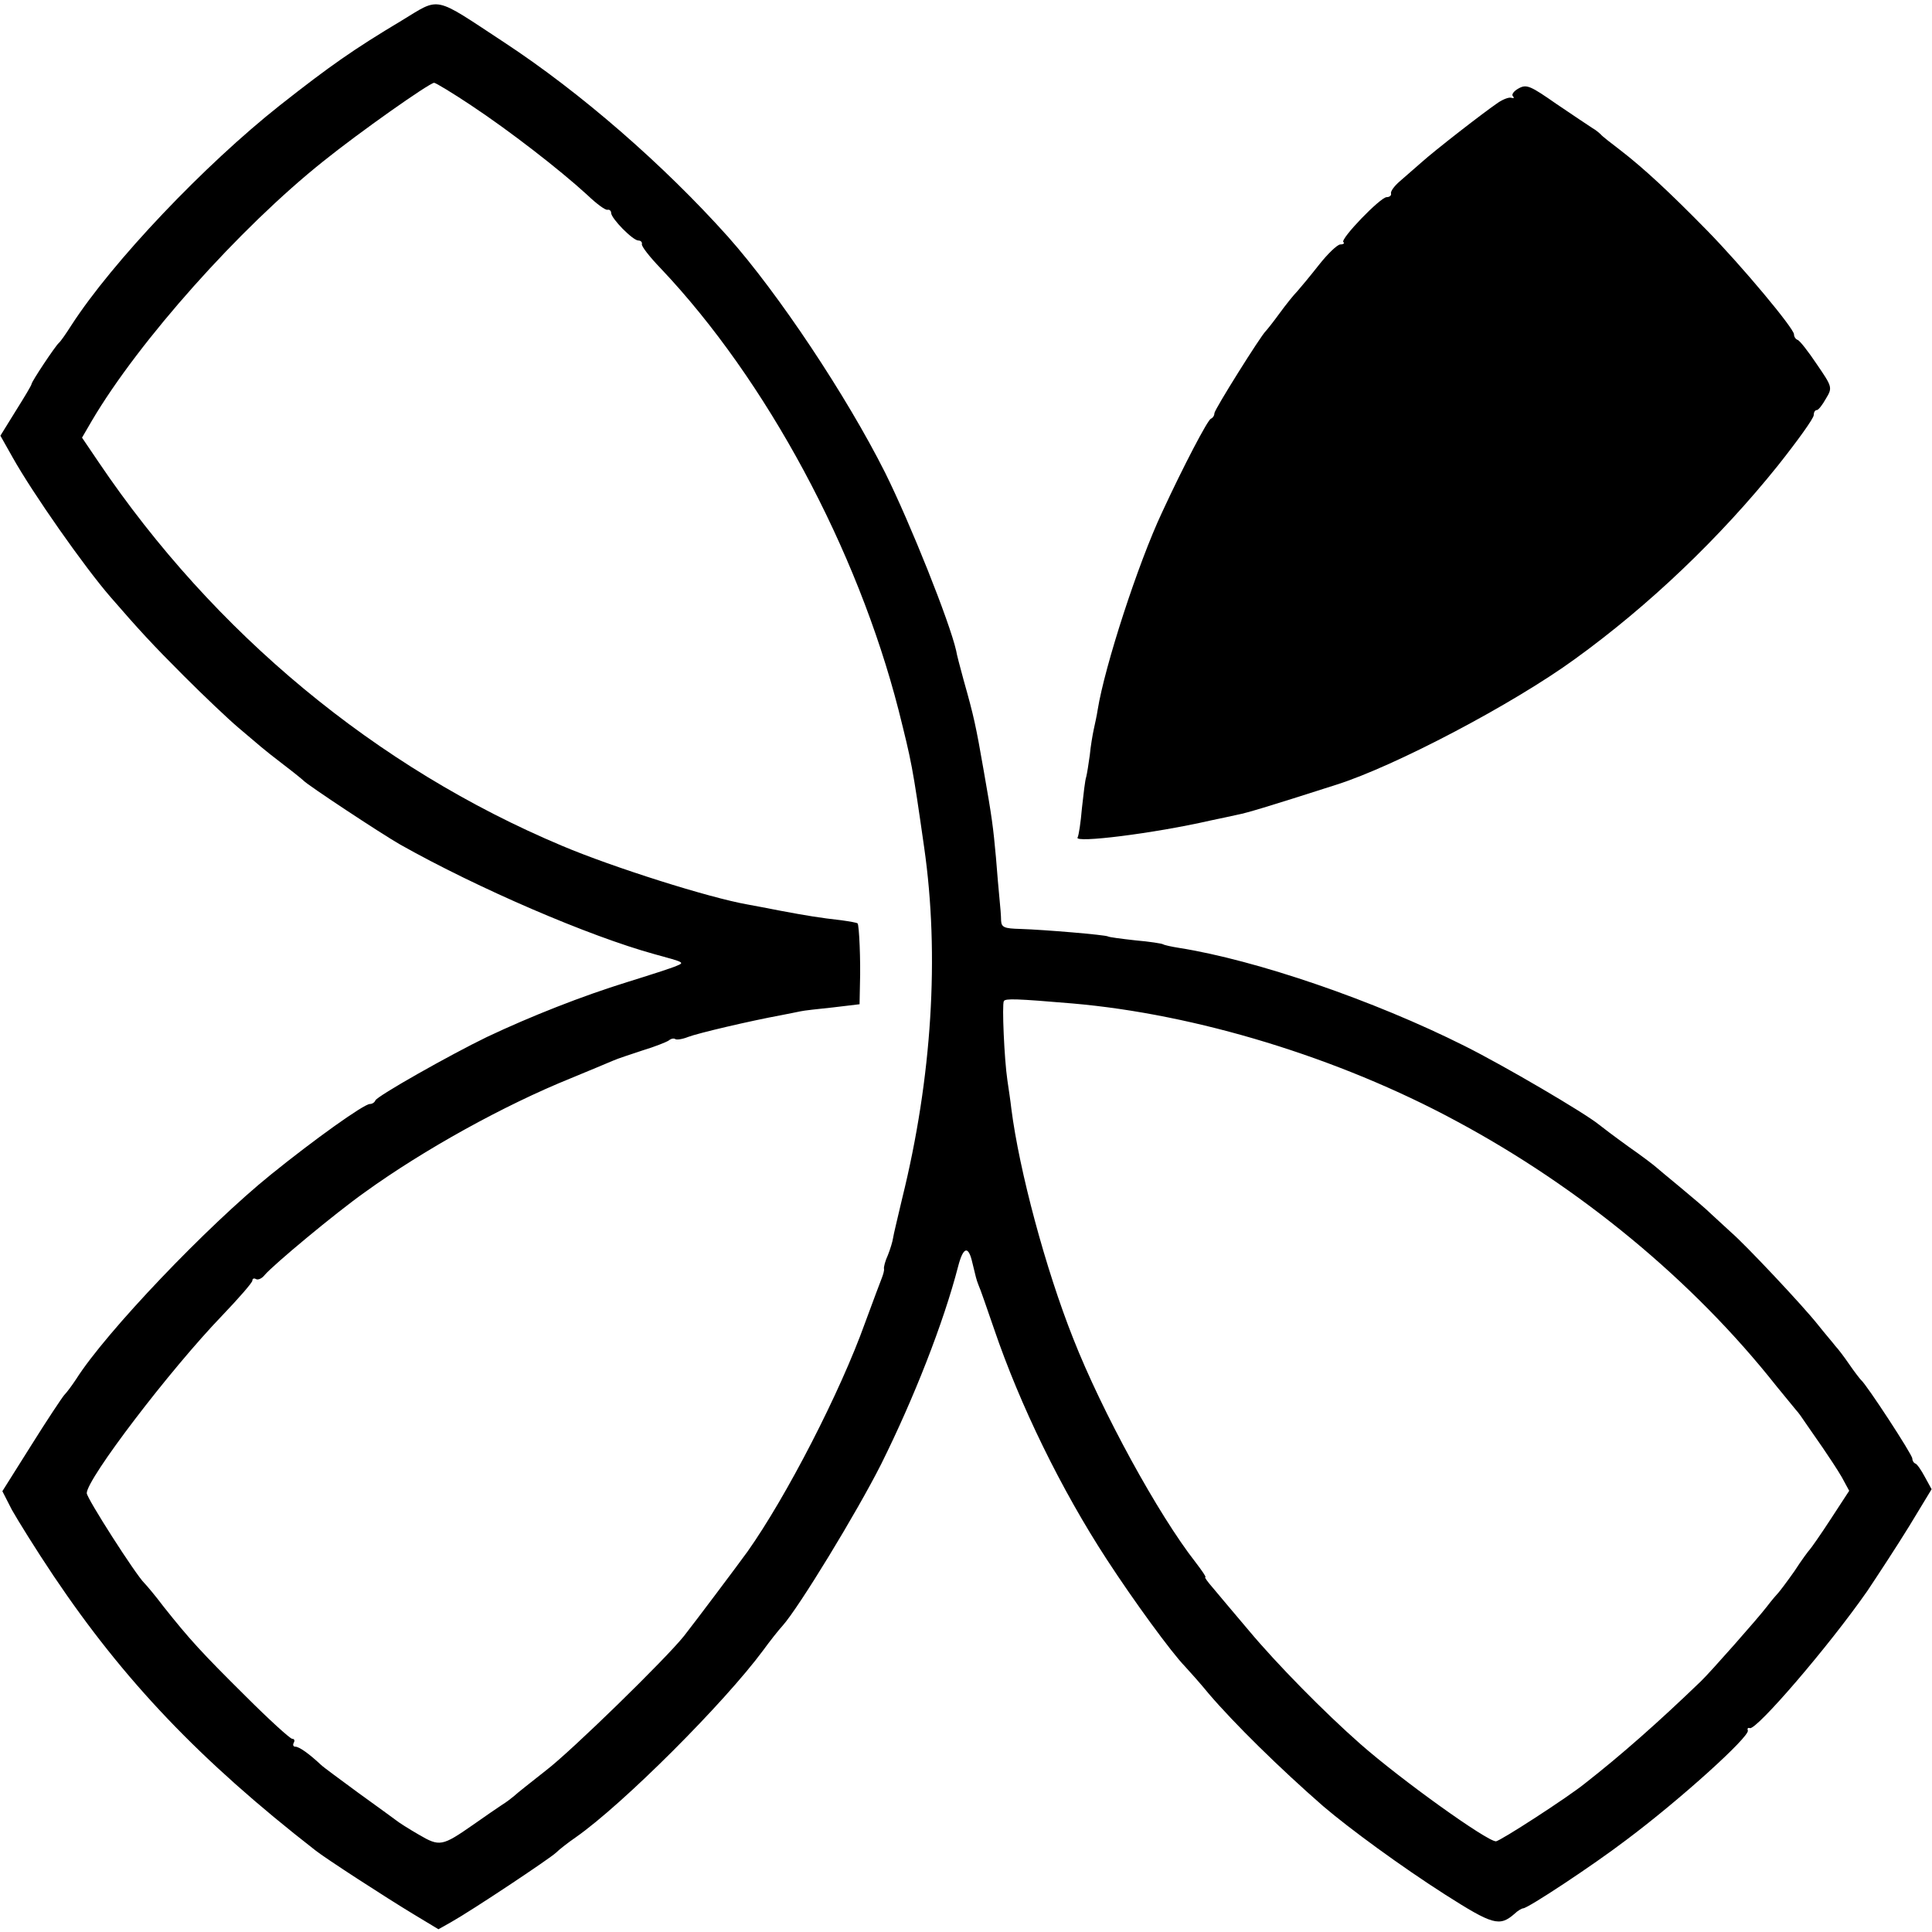 <?xml version="1.0" standalone="no"?>
<!DOCTYPE svg PUBLIC "-//W3C//DTD SVG 20010904//EN"
 "http://www.w3.org/TR/2001/REC-SVG-20010904/DTD/svg10.dtd">
<svg version="1.0" xmlns="http://www.w3.org/2000/svg"
 width="490pt" height="490pt" viewBox="0 0 490 490"
 preserveAspectRatio="xMidYMid meet">
<g transform="translate(0,490) scale(0.1,-0.1)"
fill="#000000" stroke="none">
<path d="M1019 4848 c-122 -73 -182 -115 -309 -215 -191 -151 -425 -397 -529
-558 -14 -22 -28 -42 -32 -45 -9 -8 -69 -98 -69 -104 0 -3 -18 -33 -40 -68
l-39 -63 31 -55 c51 -91 182 -278 249 -355 72 -83 105 -119 185 -199 50 -50
112 -109 138 -131 26 -22 53 -45 59 -50 7 -6 32 -26 57 -45 25 -19 47 -37 50
-40 10 -11 196 -134 245 -162 197 -111 478 -232 645 -278 77 -21 77 -21 55
-30 -11 -5 -67 -23 -125 -41 -113 -35 -243 -86 -355 -139 -93 -45 -279 -150
-283 -161 -2 -5 -8 -9 -14 -9 -15 0 -141 -90 -251 -179 -161 -130 -418 -399
-494 -519 -10 -15 -23 -33 -30 -40 -6 -7 -44 -64 -84 -128 l-73 -116 24 -47
c14 -25 61 -101 106 -168 178 -265 371 -468 664 -696 25 -20 181 -121 249
-162 l63 -38 32 18 c55 31 250 161 266 176 8 8 31 26 50 39 120 84 377 341
476 475 16 22 38 50 49 62 41 46 188 287 250 410 83 167 158 358 195 501 13
50 26 54 36 10 10 -40 9 -40 16 -58 4 -8 21 -58 39 -110 66 -194 170 -407 286
-585 69 -106 164 -236 198 -271 11 -12 39 -43 61 -70 65 -76 180 -189 290
-285 68 -58 198 -153 309 -224 121 -77 138 -82 176 -49 8 8 19 14 22 14 12 0
177 109 261 173 139 104 313 262 309 278 -2 5 0 8 5 6 17 -5 199 206 298 348
26 39 74 112 106 164 l57 94 -17 31 c-9 17 -20 33 -24 34 -5 2 -8 8 -8 13 0
10 -117 189 -130 199 -3 3 -17 21 -30 40 -13 19 -29 40 -35 46 -5 7 -26 31
-45 55 -39 49 -182 201 -219 233 -13 12 -35 32 -50 46 -14 14 -51 45 -81 70
-30 25 -57 47 -60 50 -3 3 -34 27 -70 52 -36 26 -69 51 -75 56 -37 30 -240
149 -340 199 -231 116 -529 218 -725 249 -19 3 -37 7 -40 9 -3 2 -35 7 -70 10
-36 4 -67 8 -70 10 -7 4 -160 17 -222 19 -41 1 -48 4 -49 21 0 11 -2 36 -4 55
-2 19 -6 67 -9 105 -7 77 -10 101 -31 220 -20 115 -25 138 -51 230 -9 33 -18
67 -19 75 -17 74 -116 322 -180 451 -98 195 -271 455 -399 599 -163 182 -373
365 -568 493 -181 119 -160 115 -259 55z m177 -216 c95 -63 222 -161 293 -226
24 -23 47 -40 52 -38 5 1 9 -3 9 -8 0 -14 55 -70 69 -70 6 0 10 -4 9 -9 -2 -5
20 -33 48 -62 268 -283 498 -711 603 -1120 33 -132 35 -139 65 -349 39 -272
20 -583 -56 -890 -11 -47 -22 -92 -23 -100 -1 -8 -7 -28 -13 -43 -7 -15 -11
-31 -10 -35 1 -4 -2 -14 -5 -22 -3 -8 -23 -60 -43 -115 -63 -176 -199 -440
-298 -580 -26 -36 -135 -181 -161 -214 -47 -59 -286 -292 -350 -341 -38 -30
-75 -59 -81 -65 -6 -5 -20 -16 -30 -22 -11 -7 -44 -30 -74 -51 -79 -55 -85
-56 -138 -25 -26 15 -51 31 -57 36 -5 4 -48 35 -95 69 -46 34 -90 66 -96 72
-30 28 -55 46 -65 46 -5 0 -7 4 -4 10 3 5 2 10 -4 10 -5 0 -58 48 -118 108
-113 112 -142 144 -208 227 -21 28 -44 55 -49 60 -21 20 -146 215 -146 228 0
36 211 313 344 451 42 44 76 83 76 88 0 5 4 7 9 4 5 -3 15 1 22 10 22 26 178
156 254 210 151 109 354 221 522 289 48 20 97 40 108 45 11 5 45 16 75 26 30
9 60 21 66 25 6 5 13 6 16 4 3 -3 18 -1 33 5 26 10 159 41 235 55 19 4 42 8
50 10 8 2 45 6 83 10 l67 8 1 51 c2 60 -2 150 -6 154 -2 2 -20 5 -41 8 -54 6
-90 12 -154 24 -30 6 -68 13 -84 16 -97 17 -341 94 -471 149 -471 198 -882
539 -1175 973 l-42 62 25 43 c119 202 375 489 587 658 92 74 268 198 281 199
4 0 47 -26 95 -58z m1524 -2277 c313 -27 675 -137 973 -298 315 -169 601 -405
812 -672 22 -27 45 -55 50 -61 6 -6 17 -22 25 -34 8 -12 28 -40 43 -62 15 -22
37 -55 48 -74 l19 -35 -47 -72 c-26 -40 -50 -74 -53 -77 -3 -3 -21 -27 -39
-55 -19 -27 -38 -52 -41 -55 -3 -3 -16 -18 -29 -35 -22 -29 -144 -167 -167
-189 -109 -105 -202 -187 -294 -259 -43 -35 -216 -147 -226 -147 -23 0 -242
157 -344 247 -91 80 -212 203 -283 288 -37 44 -78 92 -91 108 -13 15 -22 27
-19 27 3 0 -9 17 -25 38 -94 120 -237 381 -310 567 -70 176 -137 426 -157 583
-2 19 -7 51 -10 72 -8 54 -14 193 -9 201 4 7 32 6 174 -6z"/>
<path d="M3852 4676 c-13 -7 -19 -16 -15 -20 4 -4 3 -6 -4 -4 -6 2 -21 -4 -33
-12 -37 -25 -163 -123 -195 -152 -16 -14 -41 -36 -55 -48 -14 -12 -24 -26 -22
-31 1 -5 -4 -9 -11 -9 -16 0 -118 -106 -110 -114 4 -3 0 -6 -8 -6 -8 -1 -32
-24 -54 -52 -22 -28 -47 -58 -55 -67 -9 -9 -29 -34 -45 -56 -16 -22 -32 -42
-35 -45 -12 -11 -130 -199 -130 -208 0 -6 -4 -12 -9 -14 -8 -3 -69 -119 -124
-238 -61 -130 -145 -389 -163 -500 -2 -14 -7 -36 -10 -50 -3 -14 -8 -43 -10
-65 -3 -22 -7 -47 -9 -55 -3 -8 -7 -44 -11 -80 -3 -36 -8 -69 -11 -74 -10 -15
193 10 337 43 25 5 56 12 70 15 21 4 69 18 250 76 148 47 447 204 605 319 188
136 367 307 514 490 50 63 91 120 91 128 0 7 3 13 8 13 4 0 14 13 23 29 17 28
16 30 -23 87 -22 33 -44 61 -49 62 -5 2 -9 8 -9 14 0 15 -132 173 -220 263
-97 99 -161 158 -219 203 -25 19 -48 37 -51 41 -3 3 -12 11 -21 16 -9 6 -50
33 -91 61 -66 46 -76 51 -96 40z"/>
</g>
</svg>
